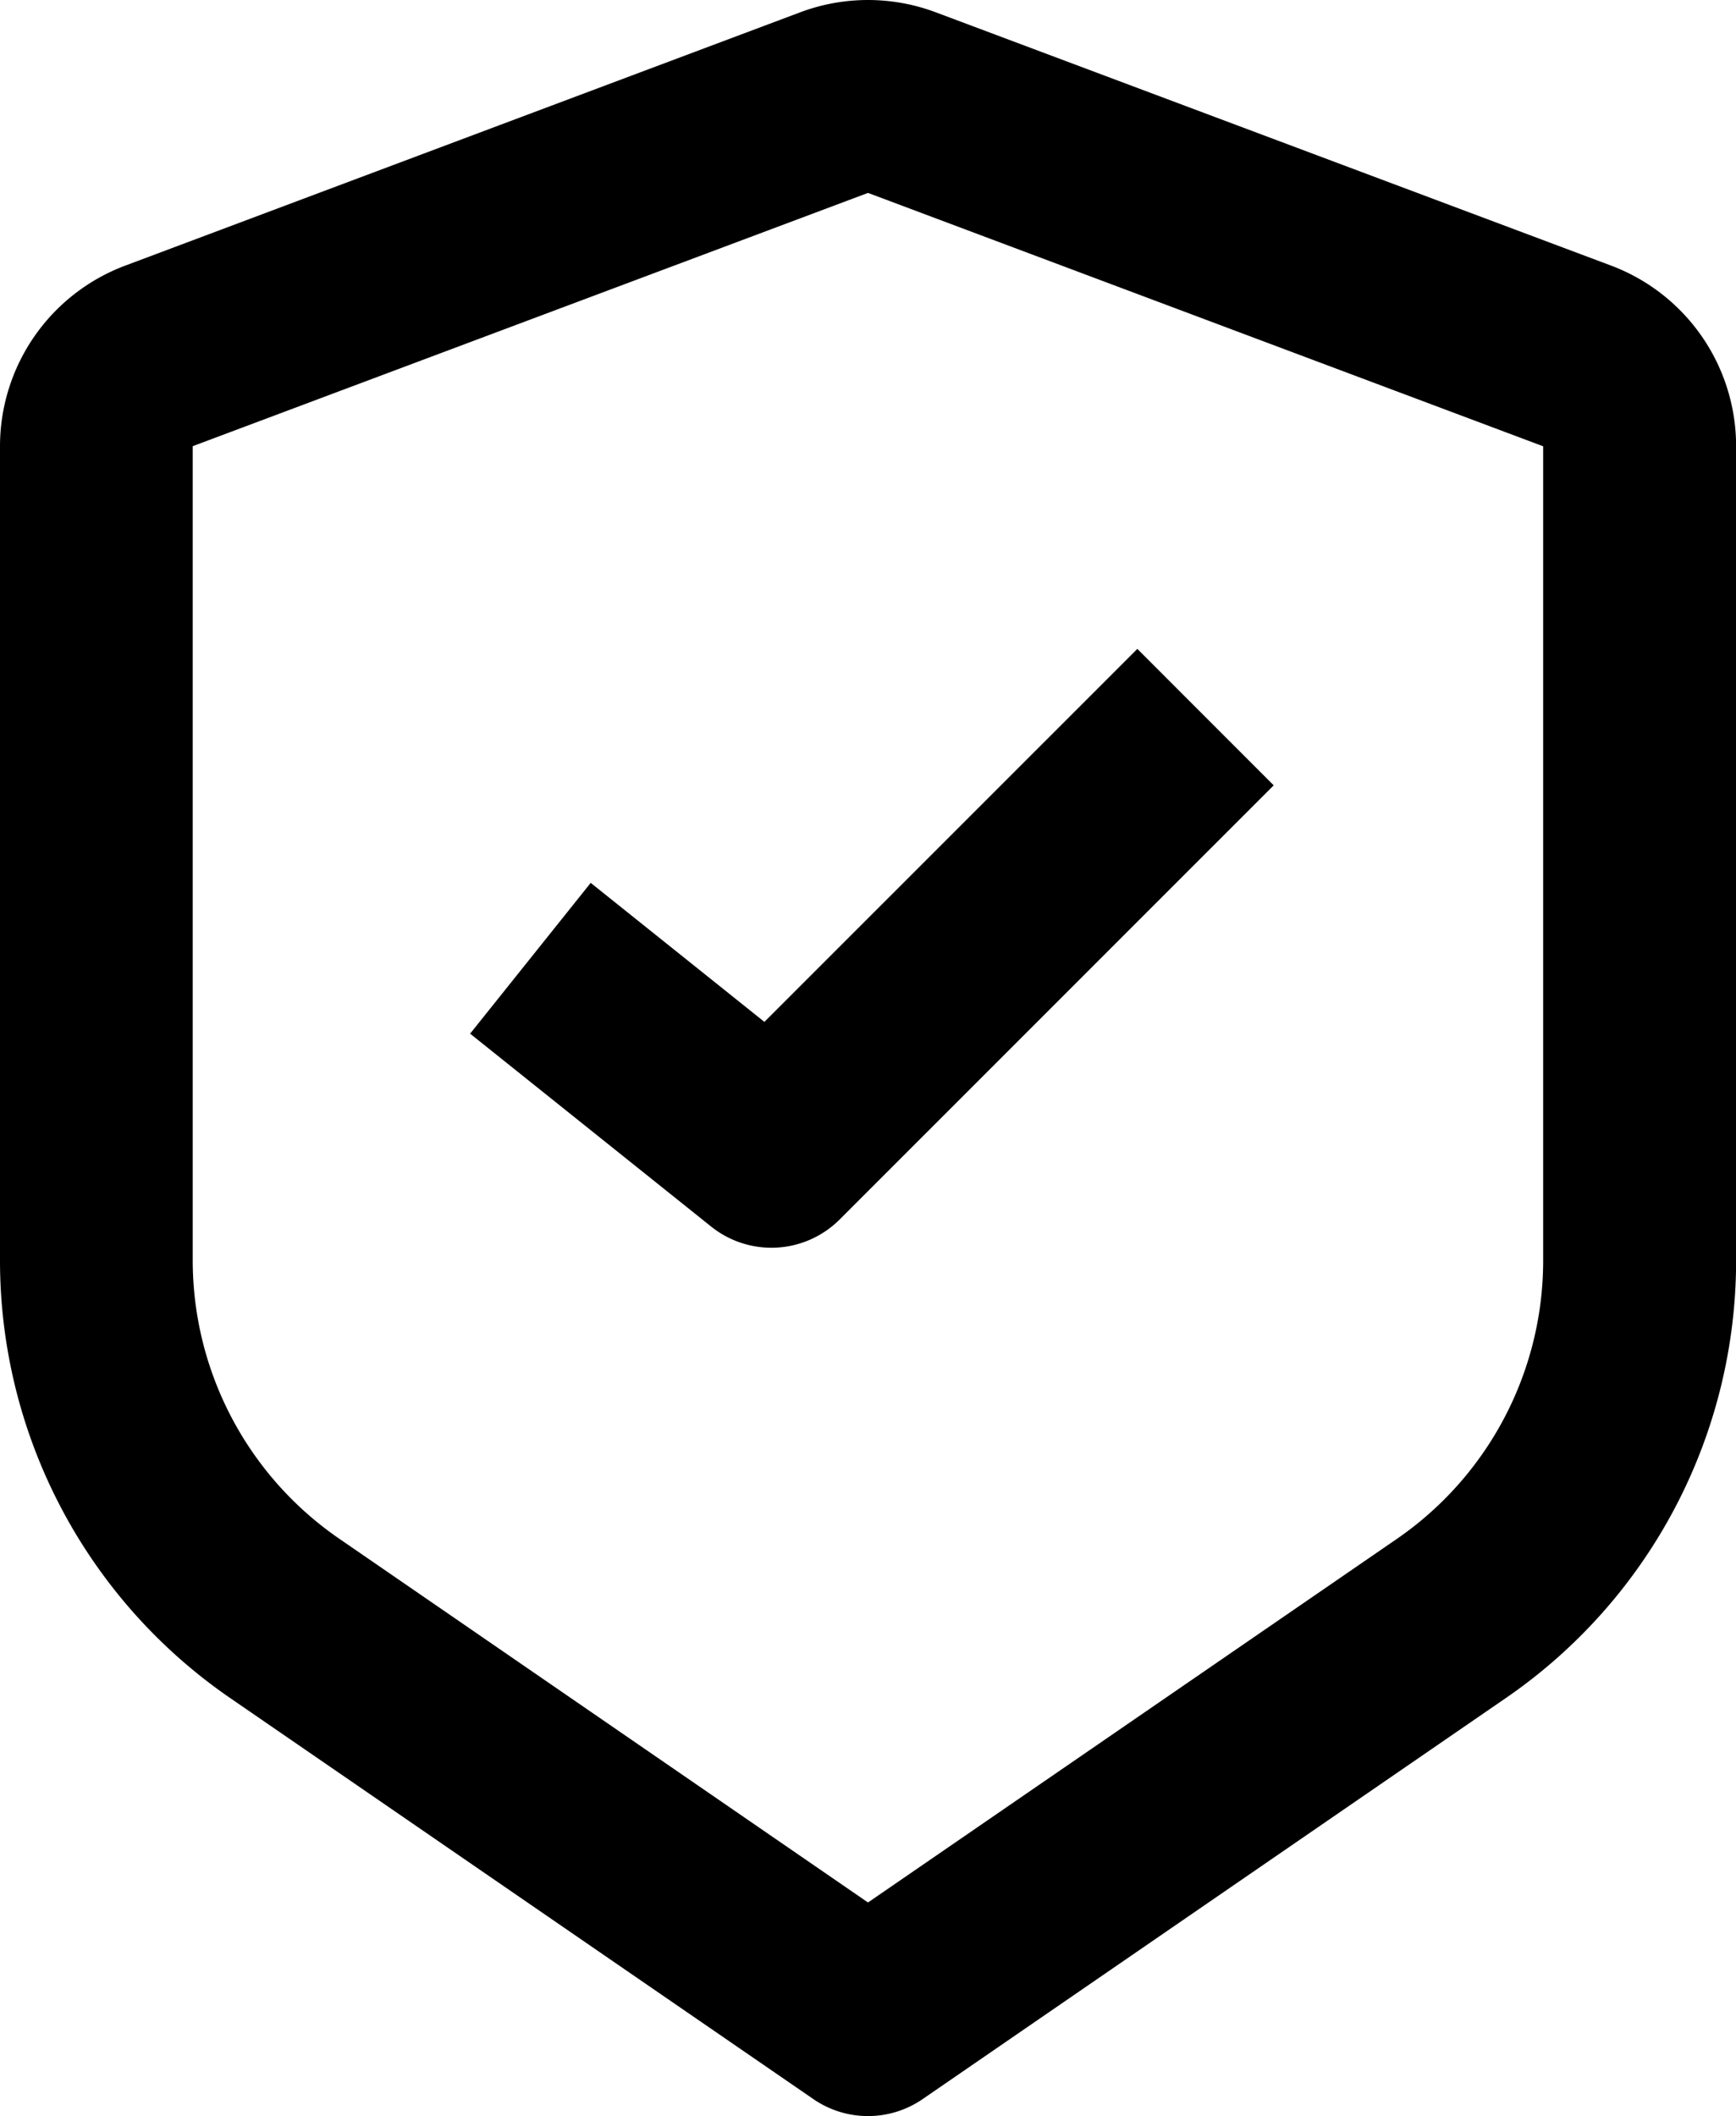 <svg xmlns="http://www.w3.org/2000/svg" xmlns:xlink="http://www.w3.org/1999/xlink" width="48.074" height="58.576" viewBox="0 0 48.074 58.576">
  <defs>
    <clipPath id="clip-path">
      <rect id="Rectangle_2577" data-name="Rectangle 2577" width="48.074" height="58.576" fill="none"/>
    </clipPath>
  </defs>
  <g id="Group_5515" data-name="Group 5515" transform="translate(0 0)">
    <g id="Group_5514" data-name="Group 5514" transform="translate(0 0)" clip-path="url(#clip-path)">
      <path id="Path_17025" data-name="Path 17025" d="M22.161.34a5.345,5.345,0,0,1,3.751,0l18.7,7.011a5.342,5.342,0,0,1,3.465,5v22.54A14.694,14.694,0,0,1,41.706,47L25.549,58.106a2.669,2.669,0,0,1-3.024,0L6.368,47A14.693,14.693,0,0,1,0,34.893V12.354a5.342,5.342,0,0,1,3.465-5Zm1.876,5-18.7,7.011v22.54a9.352,9.352,0,0,0,4.054,7.7L24.037,52.663,38.68,42.6a9.352,9.352,0,0,0,4.054-7.7V12.354Z" transform="translate(0 0)" fill-rule="evenodd"/>
      <path id="Path_17026" data-name="Path 17026" d="M42.564,31.8,30.545,43.817a2.672,2.672,0,0,1-3.556.2l-6.678-5.343L23.65,34.5l4.81,3.848L38.788,28.023Z" transform="translate(-7.292 -10.061)" fill-rule="evenodd"/>
    </g>
  </g>
</svg>
